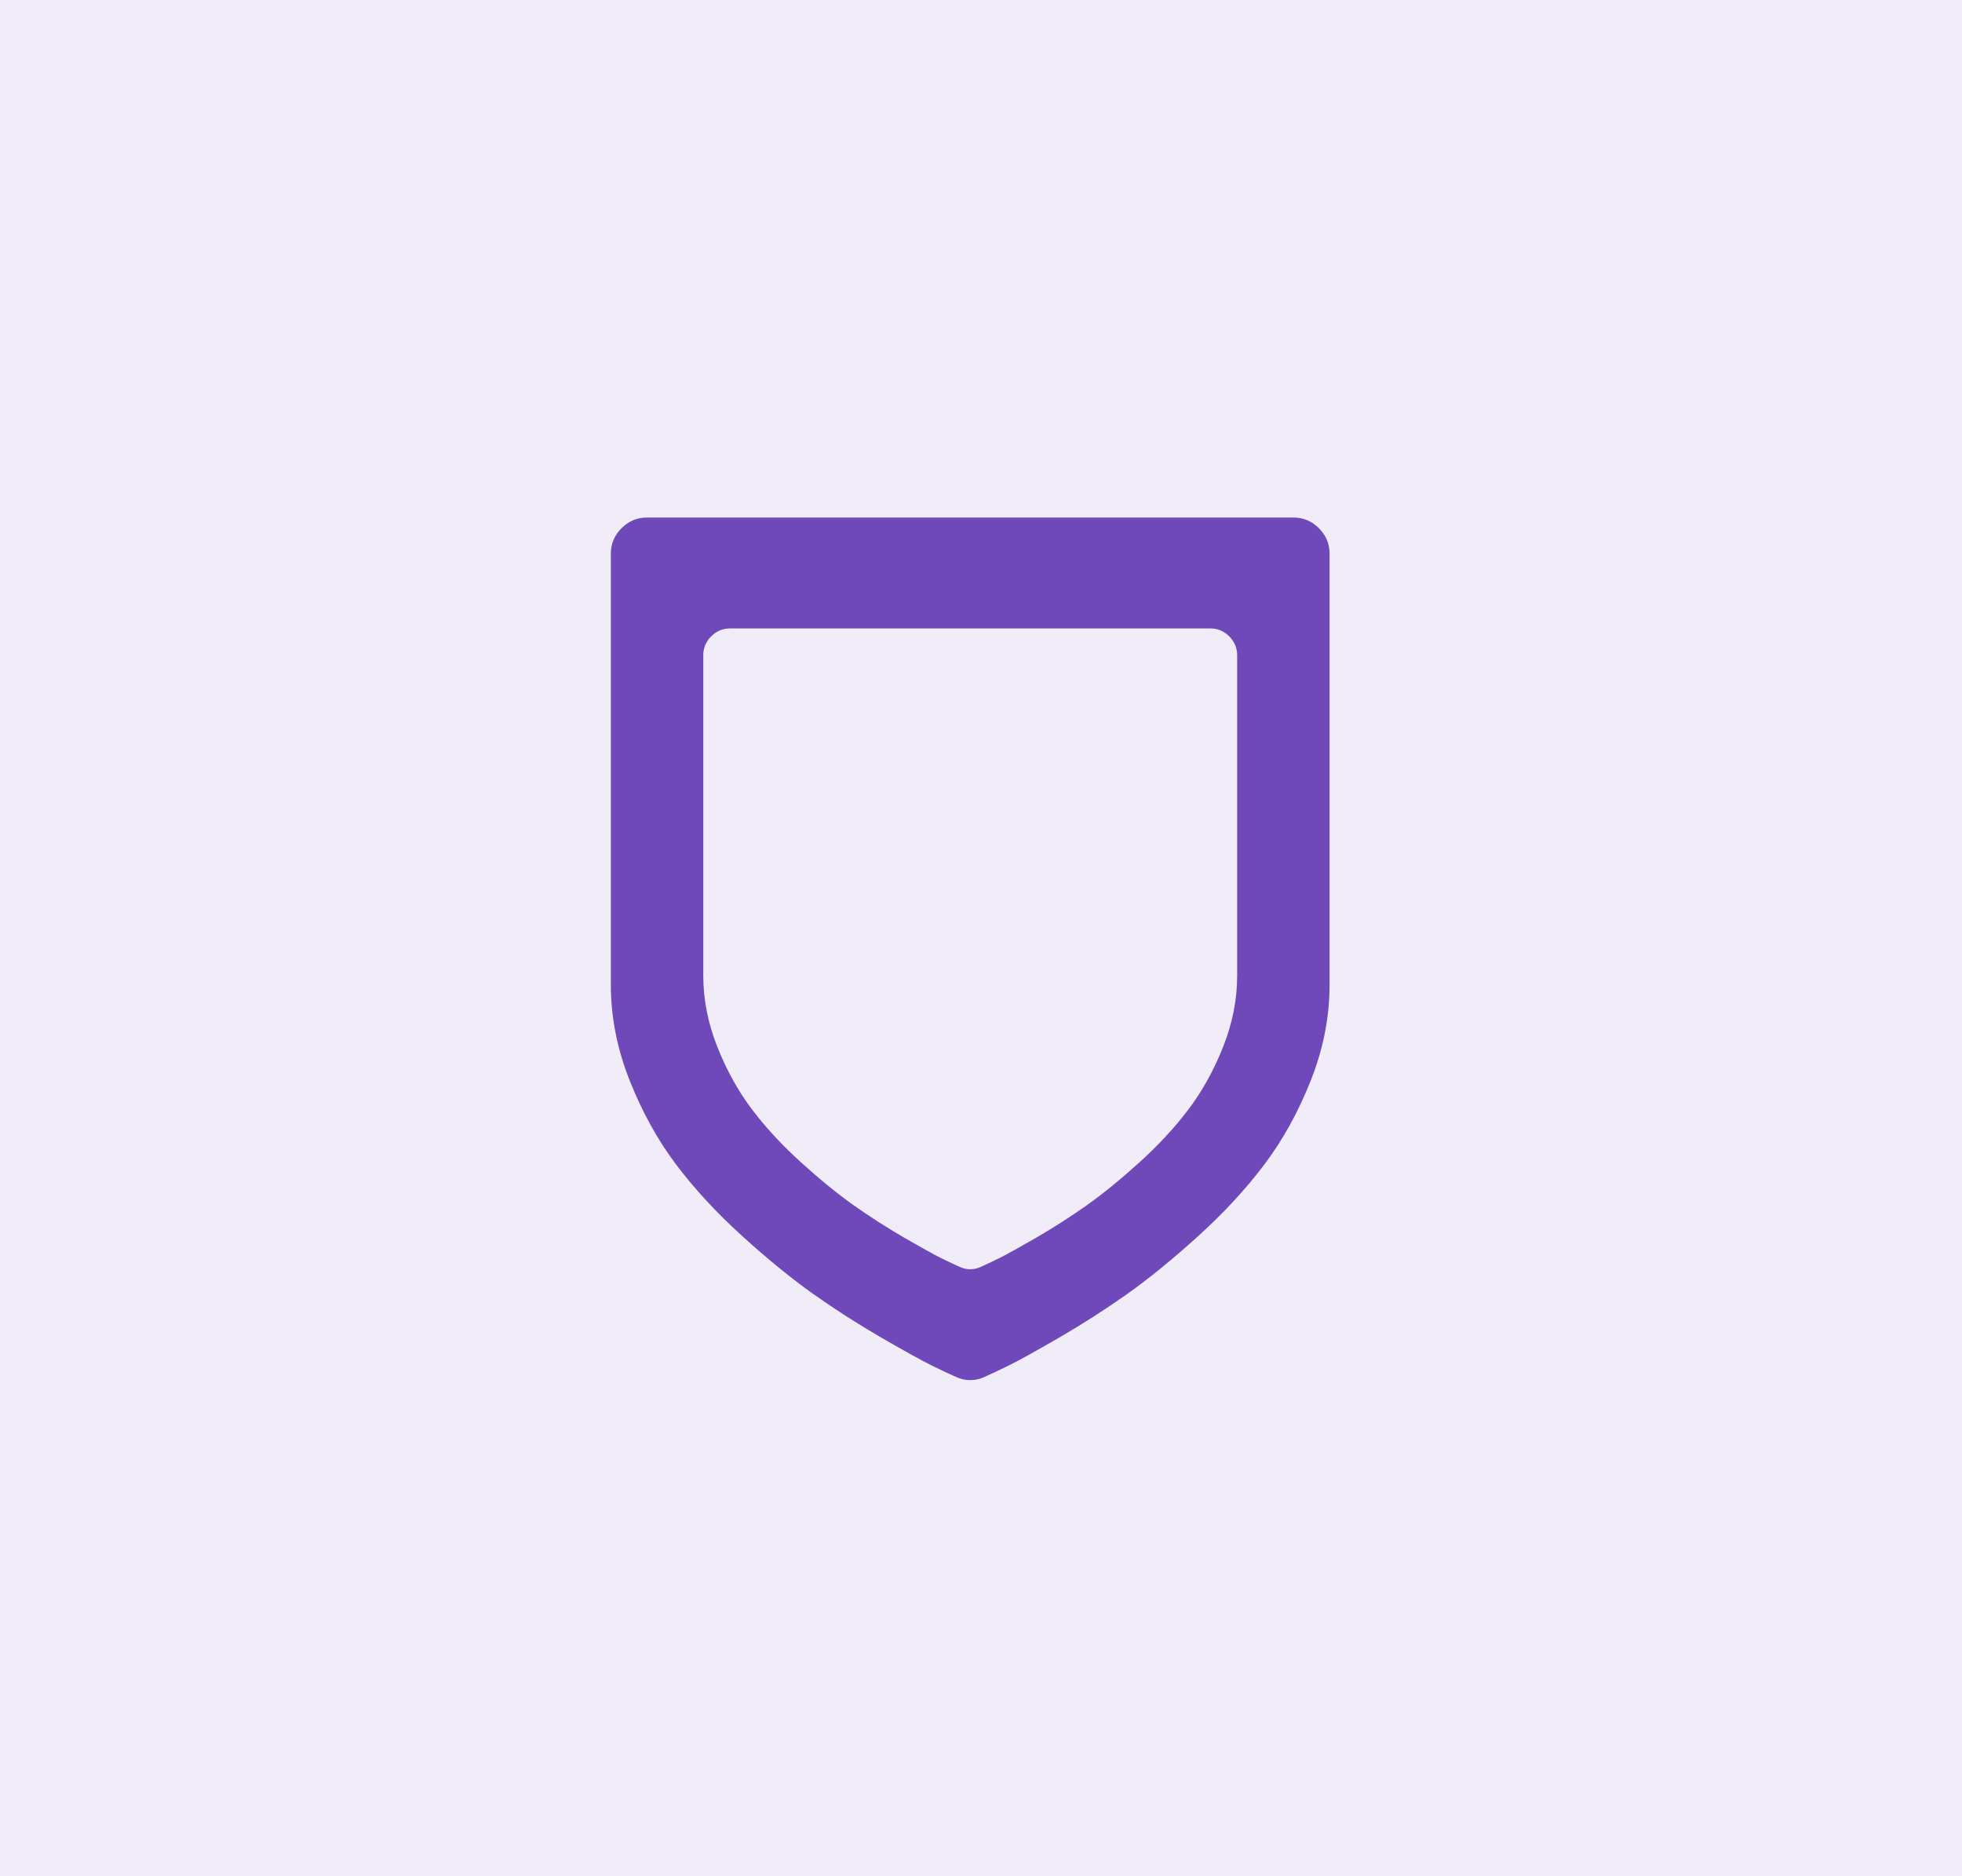 <svg width="91" height="87" viewBox="0 0 91 87" fill="none" xmlns="http://www.w3.org/2000/svg">
<rect opacity="0.1" width="91" height="87" fill="#6F49B9"/>
<path d="M30 24H60C60.452 24 60.843 24.165 61.172 24.495C61.502 24.825 61.667 25.216 61.667 25.667V45.667C61.667 47.161 61.377 48.641 60.795 50.108C60.213 51.574 59.493 52.877 58.633 54.014C57.774 55.151 56.75 56.258 55.56 57.334C54.371 58.41 53.273 59.304 52.266 60.017C51.259 60.728 50.208 61.4 49.115 62.035C48.021 62.667 47.244 63.097 46.784 63.324C46.324 63.548 45.955 63.722 45.677 63.845C45.469 63.949 45.243 64 45 64C44.757 64 44.531 63.948 44.323 63.845C44.045 63.722 43.676 63.549 43.216 63.324C42.756 63.096 41.979 62.667 40.885 62.035C39.791 61.4 38.741 60.728 37.734 60.017C36.727 59.304 35.629 58.41 34.44 57.334C33.251 56.258 32.226 55.151 31.367 54.014C30.507 52.876 29.787 51.574 29.205 50.108C28.623 48.641 28.332 47.161 28.332 45.667V25.666C28.332 25.215 28.498 24.825 28.828 24.494C29.158 24.165 29.549 24 30 24ZM32.619 45.238C32.619 46.347 32.835 47.447 33.267 48.537C33.7 49.627 34.235 50.594 34.873 51.439C35.511 52.283 36.273 53.106 37.156 53.906C38.039 54.705 38.855 55.369 39.603 55.898C40.351 56.426 41.131 56.926 41.944 57.398C42.756 57.867 43.334 58.187 43.675 58.355C44.017 58.522 44.291 58.651 44.497 58.742C44.652 58.819 44.819 58.858 45 58.858C45.181 58.858 45.348 58.819 45.503 58.742C45.709 58.651 45.983 58.522 46.325 58.355C46.667 58.186 47.244 57.867 48.056 57.398C48.869 56.926 49.649 56.426 50.397 55.898C51.145 55.369 51.961 54.705 52.844 53.906C53.728 53.106 54.489 52.284 55.127 51.439C55.766 50.594 56.301 49.627 56.733 48.537C57.165 47.447 57.381 46.348 57.381 45.238V30.381C57.381 30.046 57.258 29.756 57.013 29.51C56.769 29.265 56.478 29.143 56.143 29.143H33.857C33.522 29.143 33.231 29.265 32.986 29.51C32.741 29.756 32.619 30.046 32.619 30.381V45.238H32.619V45.238Z" fill="#6F49B9"/>
</svg>
